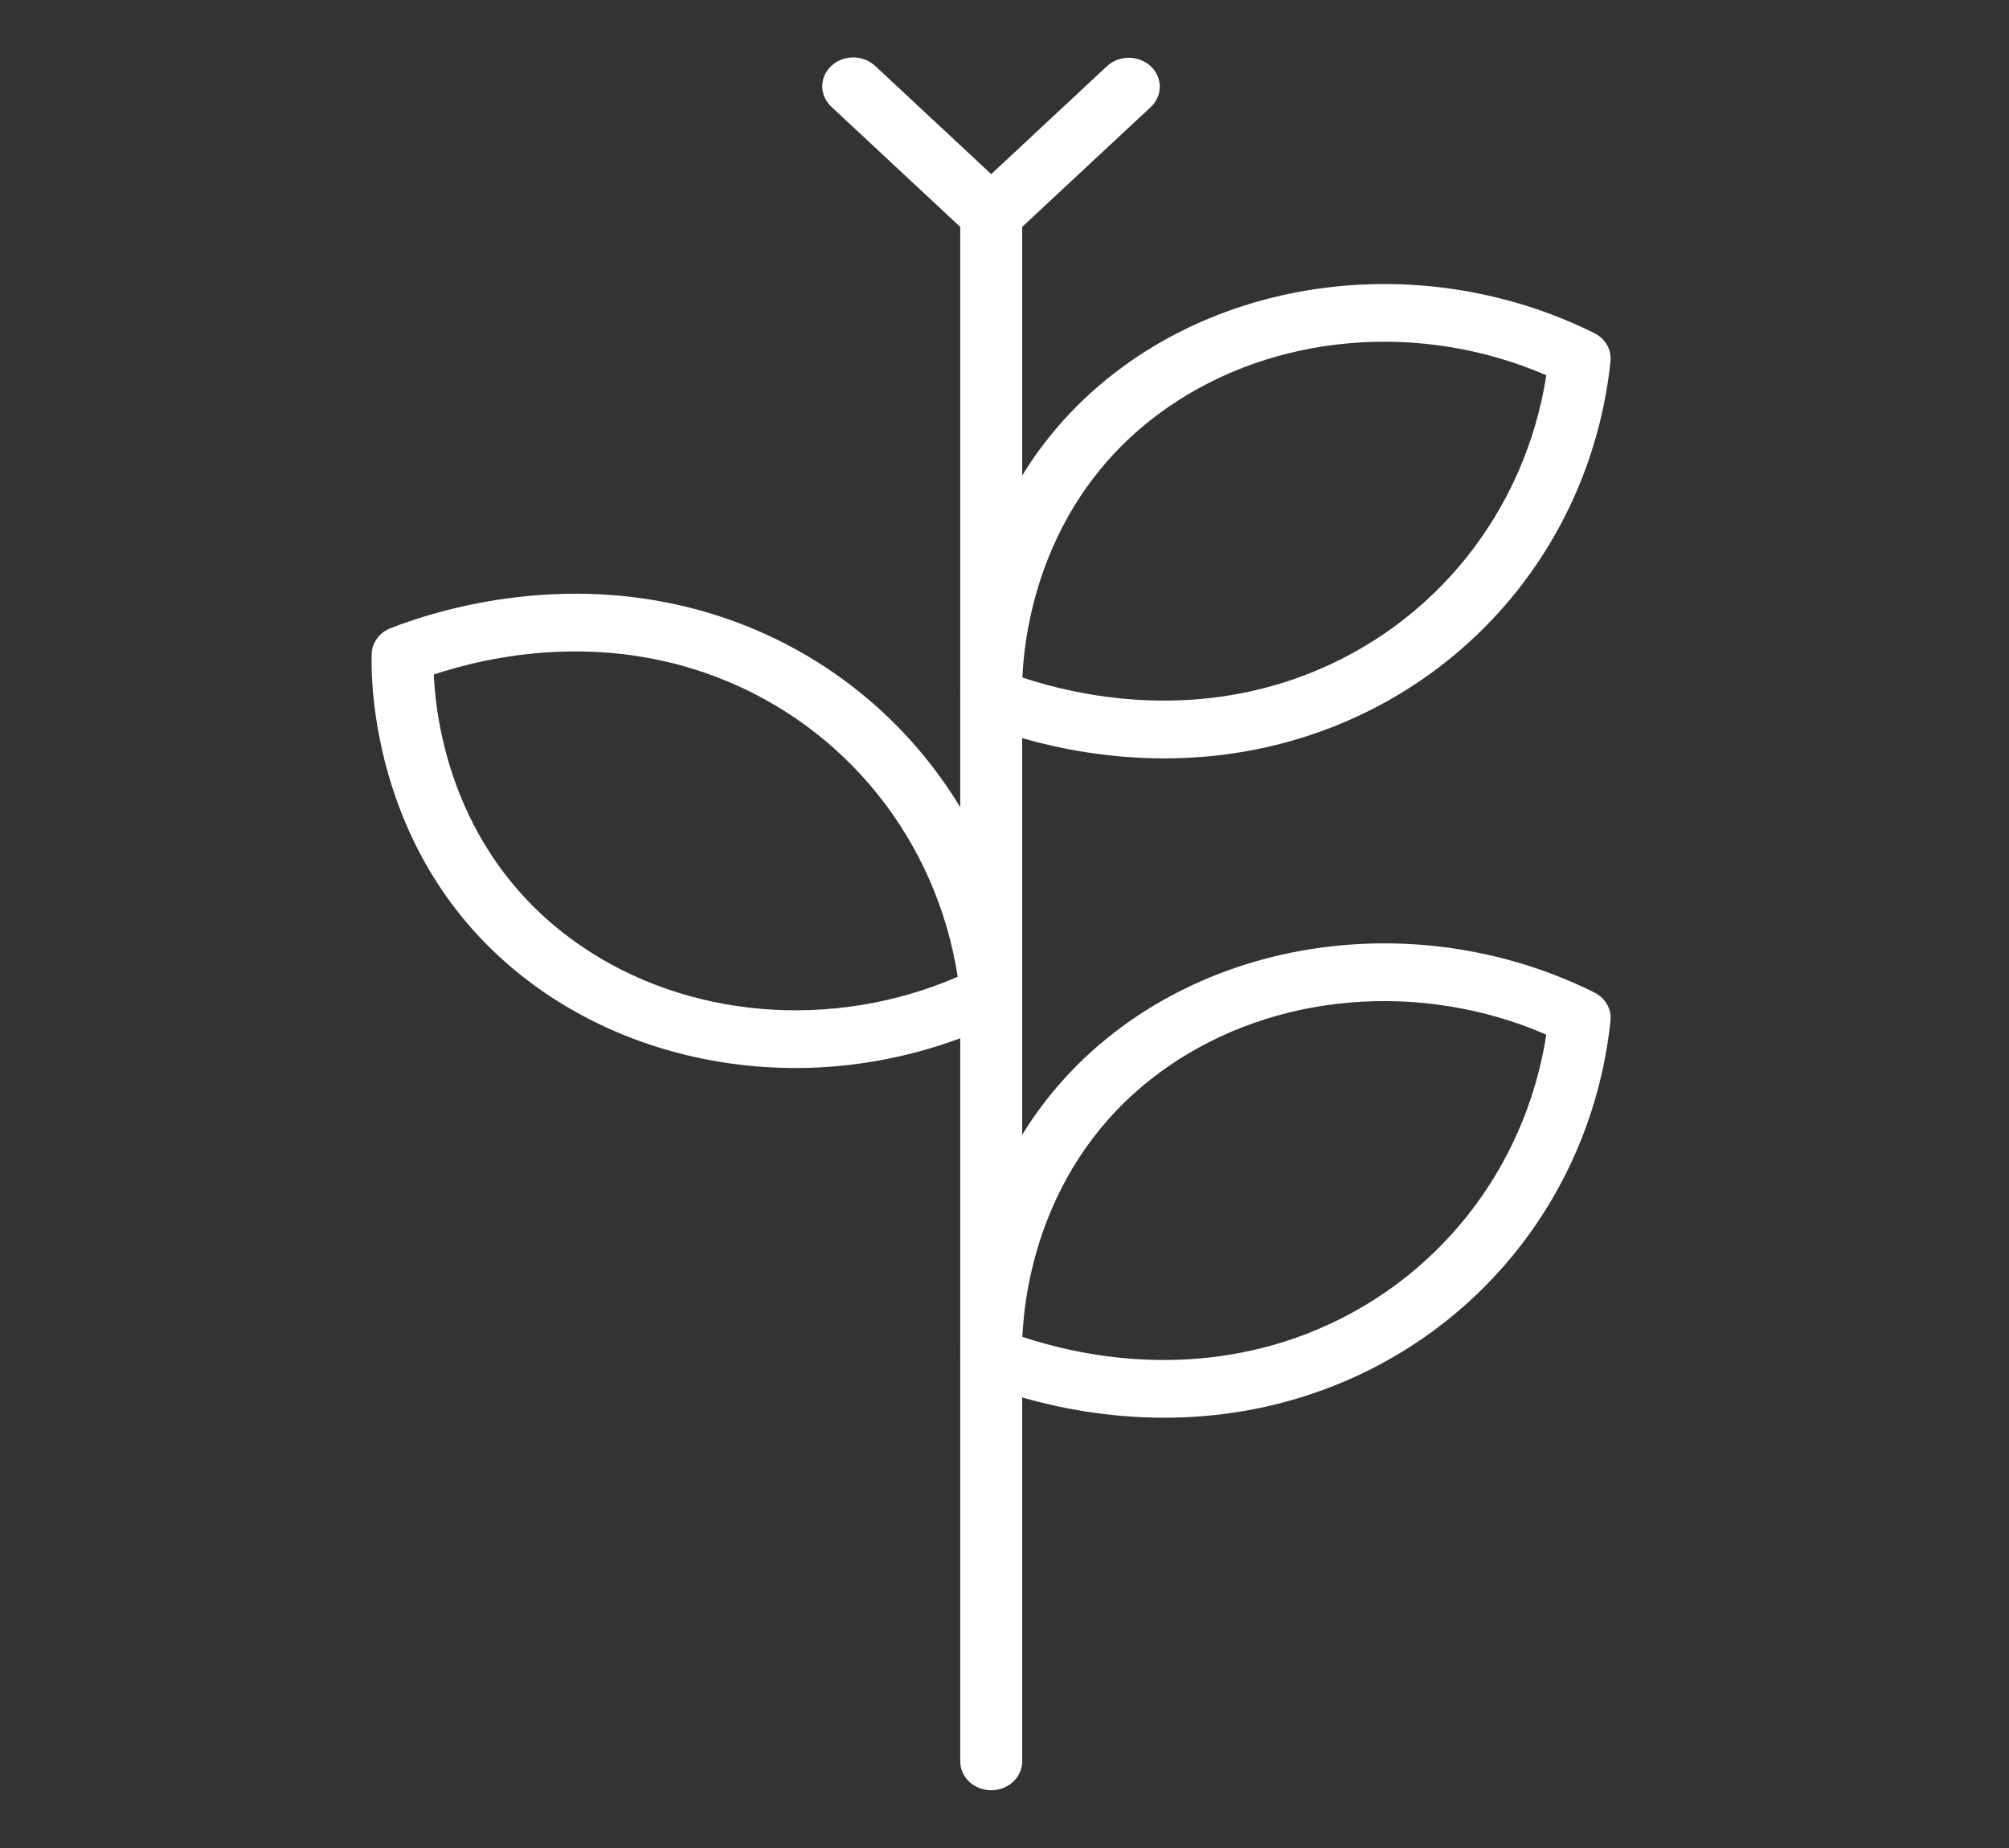 <svg
	xmlns="http://www.w3.org/2000/svg"
	width="75"
	height="69"
	viewBox="0 0 75 69"
	fill="none"
	>
	<rect x="0" y="0" width="75" height="69" fill="#333333" stroke="none"/>
	<path
		d="M27.712 23.314C21.944 21.078 16.612 22.666 14.587 23.451C14.382 23.531 14.206 23.663 14.08 23.834C13.954 24.004 13.883 24.204 13.876 24.411C13.847 25.227 13.776 32.512 20.237 36.998C22.987 38.906 26.321 39.877 29.703 39.877C31.775 39.877 33.862 39.502 35.848 38.767V50.188C35.844 50.335 35.844 50.483 35.848 50.63V65.766C35.848 66.052 35.97 66.326 36.186 66.528C36.403 66.73 36.697 66.844 37.004 66.844C37.311 66.844 37.605 66.73 37.822 66.528C38.038 66.326 38.16 66.052 38.16 65.766V52.179C39.519 52.567 41.348 52.934 43.462 52.934C45.367 52.934 47.495 52.635 49.685 51.785C55.473 49.542 59.472 44.301 60.123 38.111C60.145 37.898 60.1 37.684 59.992 37.496C59.884 37.308 59.718 37.154 59.516 37.054C53.923 34.275 47.13 34.687 42.211 38.102C40.559 39.25 39.181 40.703 38.16 42.371V27.561C39.52 27.949 41.35 28.316 43.463 28.316C45.368 28.316 47.496 28.017 49.683 27.169C55.473 24.924 59.472 19.683 60.123 13.493C60.145 13.28 60.1 13.067 59.992 12.879C59.884 12.69 59.718 12.537 59.516 12.436C53.923 9.657 47.13 10.071 42.211 13.485C40.559 14.633 39.18 16.086 38.16 17.755V8.472L42.959 3.998C43.066 3.897 43.151 3.779 43.209 3.648C43.267 3.517 43.297 3.377 43.297 3.235C43.297 3.093 43.267 2.953 43.209 2.822C43.151 2.692 43.066 2.573 42.958 2.473C42.851 2.373 42.723 2.293 42.583 2.239C42.443 2.185 42.292 2.157 42.14 2.157C41.988 2.157 41.838 2.185 41.698 2.239C41.557 2.294 41.43 2.373 41.323 2.473L37.004 6.501L32.684 2.473C32.578 2.37 32.45 2.288 32.309 2.232C32.168 2.175 32.016 2.145 31.863 2.144C31.709 2.143 31.557 2.17 31.415 2.224C31.273 2.279 31.143 2.359 31.035 2.46C30.926 2.561 30.841 2.681 30.782 2.814C30.724 2.946 30.695 3.088 30.696 3.232C30.698 3.375 30.73 3.516 30.79 3.648C30.851 3.779 30.939 3.898 31.049 3.998L35.848 8.472V25.571C35.844 25.718 35.844 25.866 35.848 26.013V30.143C34 27.087 31.181 24.66 27.712 23.314ZM21.619 35.268C16.959 32.033 16.277 27.074 16.194 25.185C18.305 24.486 22.43 23.602 26.824 25.306C31.596 27.156 34.964 31.394 35.754 36.471C31.091 38.492 25.622 38.049 21.619 35.268ZM43.592 39.832C47.594 37.053 53.064 36.609 57.727 38.63C56.937 43.707 53.568 47.945 48.797 49.795C44.398 51.501 40.275 50.615 38.167 49.915C38.25 48.028 38.934 43.067 43.592 39.832ZM43.592 15.213C47.593 12.435 53.062 11.99 57.727 14.011C56.937 19.089 53.568 23.326 48.797 25.176C44.403 26.88 40.276 25.996 38.167 25.297C38.25 23.408 38.934 18.448 43.592 15.213Z"
		fill="white"
	/>
</svg>